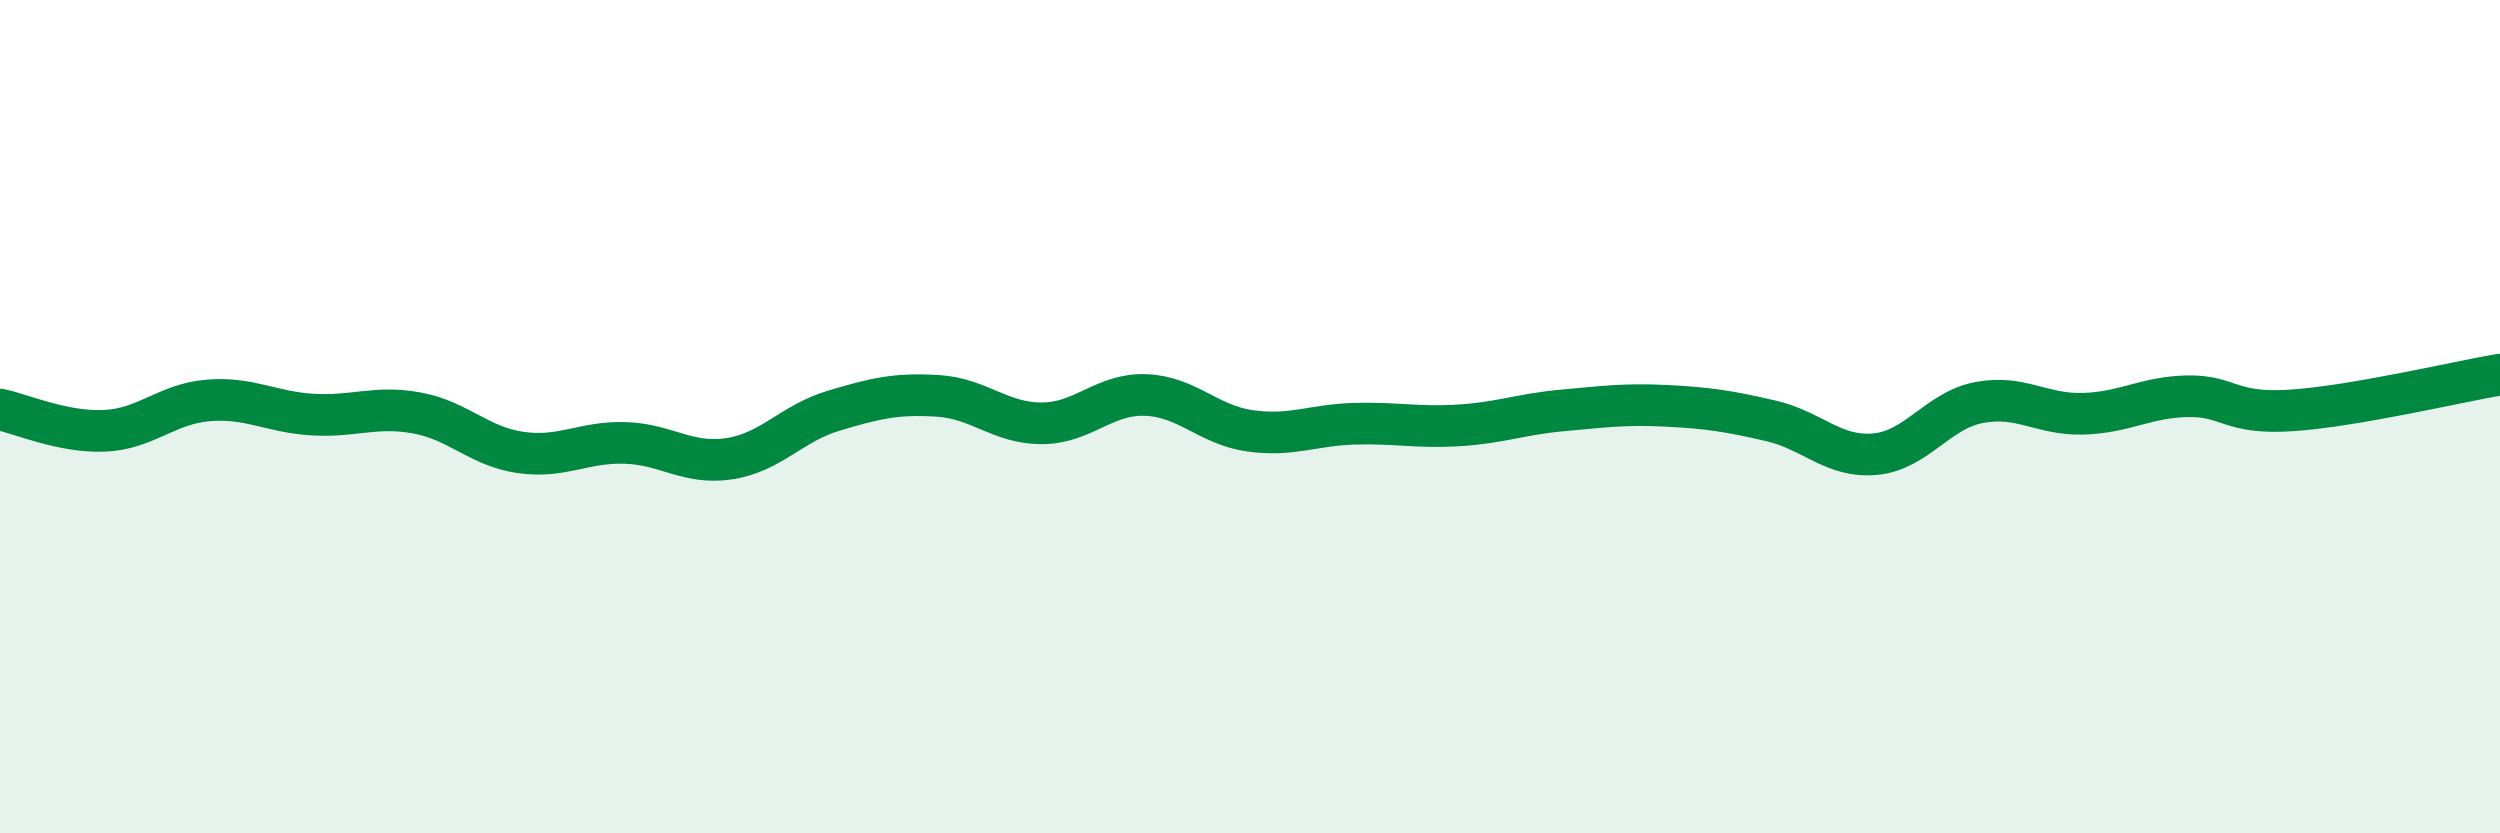 
    <svg width="60" height="20" viewBox="0 0 60 20" xmlns="http://www.w3.org/2000/svg">
      <path
        d="M 0,9.83 C 0.5,9.93 1.5,10.38 2.5,10.34 C 3.5,10.3 4,9.69 5,9.61 C 6,9.53 6.5,9.89 7.5,9.95 C 8.5,10.01 9,9.73 10,9.91 C 11,10.09 11.5,10.72 12.5,10.86 C 13.5,11 14,10.6 15,10.63 C 16,10.66 16.5,11.16 17.5,11.01 C 18.5,10.86 19,10.16 20,9.86 C 21,9.56 21.5,9.44 22.5,9.5 C 23.5,9.56 24,10.16 25,10.16 C 26,10.16 26.5,9.44 27.5,9.48 C 28.5,9.52 29,10.2 30,10.34 C 31,10.48 31.5,10.2 32.5,10.17 C 33.5,10.14 34,10.27 35,10.21 C 36,10.15 36.5,9.94 37.5,9.85 C 38.5,9.76 39,9.69 40,9.74 C 41,9.79 41.5,9.87 42.5,10.1 C 43.5,10.33 44,10.99 45,10.9 C 46,10.81 46.5,9.85 47.5,9.66 C 48.5,9.47 49,9.96 50,9.93 C 51,9.9 51.5,9.53 52.5,9.51 C 53.5,9.49 53.5,9.95 55,9.85 C 56.5,9.75 59,9.16 60,8.99L60 20L0 20Z"
        fill="#008740"
        opacity="0.1"
        stroke-linecap="round"
        stroke-linejoin="round"
      />
      <path
        d="M 0,9.83 C 0.5,9.93 1.5,10.38 2.5,10.34 C 3.5,10.3 4,9.69 5,9.61 C 6,9.53 6.5,9.89 7.5,9.95 C 8.5,10.01 9,9.73 10,9.91 C 11,10.09 11.5,10.72 12.5,10.86 C 13.5,11 14,10.6 15,10.63 C 16,10.66 16.5,11.16 17.5,11.01 C 18.5,10.86 19,10.16 20,9.86 C 21,9.56 21.5,9.44 22.5,9.5 C 23.5,9.56 24,10.16 25,10.16 C 26,10.16 26.5,9.44 27.5,9.48 C 28.5,9.52 29,10.2 30,10.34 C 31,10.48 31.5,10.2 32.5,10.17 C 33.5,10.14 34,10.27 35,10.21 C 36,10.15 36.5,9.94 37.5,9.85 C 38.5,9.76 39,9.69 40,9.74 C 41,9.79 41.5,9.87 42.5,10.1 C 43.5,10.33 44,10.99 45,10.9 C 46,10.81 46.5,9.85 47.5,9.66 C 48.5,9.47 49,9.96 50,9.93 C 51,9.9 51.5,9.53 52.5,9.51 C 53.5,9.49 53.5,9.95 55,9.85 C 56.5,9.75 59,9.16 60,8.99"
        stroke="#008740"
        stroke-width="1"
        fill="none"
        stroke-linecap="round"
        stroke-linejoin="round"
      />
    </svg>
  